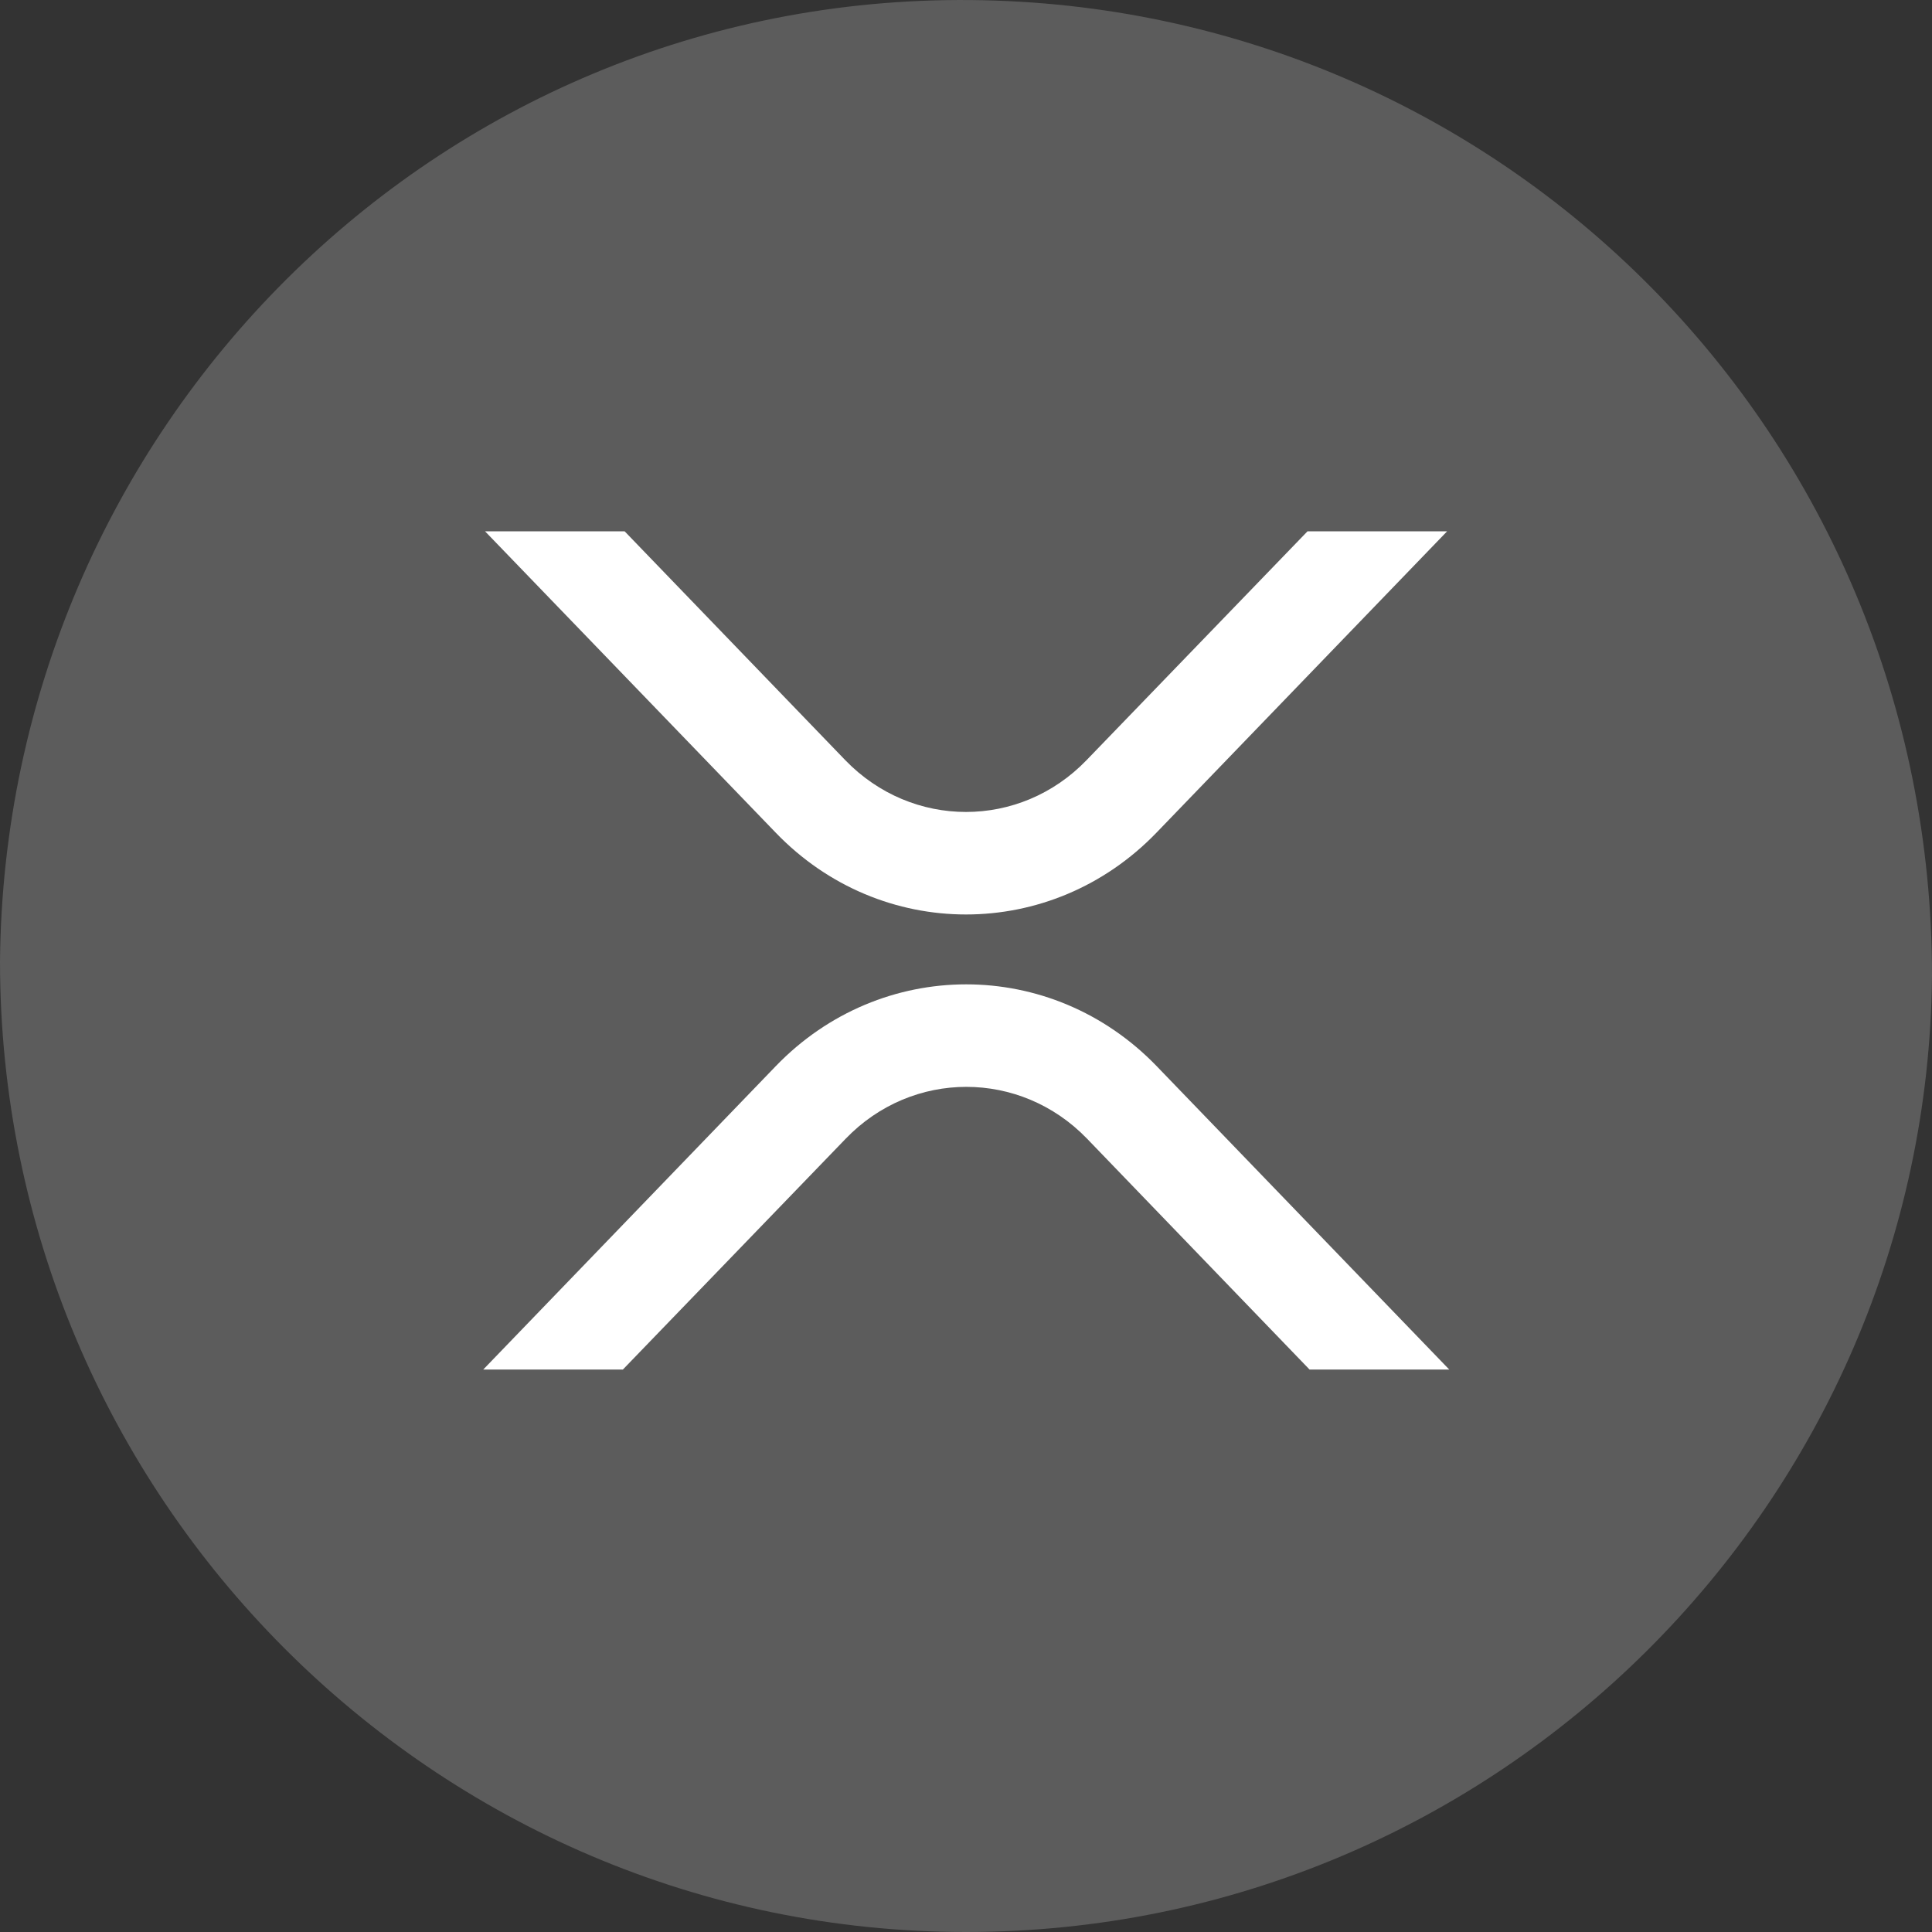 <svg width="40" height="40" viewBox="0 0 40 40" fill="none" xmlns="http://www.w3.org/2000/svg">
<rect x="0" y="0" width="40" height="40" fill="#333333" stroke="none"/>
<g clip-path="url(#clip0_4_14544)">
<path fill-rule="evenodd" clip-rule="evenodd" d="M20 40C9 40 0 31 0 19.9C0.1 8.901 9 -0.099 20.1 0.001C31.1 0.101 40 9.001 40 20.2C39.9 31.1 31 40 20 40Z" fill="white" fill-opacity="0.2"/>
<path d="M27.071 11H29.961L23.944 17.239C21.766 19.498 18.233 19.498 16.06 17.239L10.042 11H12.932L17.501 15.739C18.883 17.168 21.117 17.168 22.495 15.739L27.071 11ZM12.896 28.355H10.005L16.06 22.075C18.238 19.815 21.77 19.815 23.949 22.075L30.005 28.355H27.113L22.505 23.574C21.124 22.145 18.889 22.145 17.511 23.574L12.896 28.355Z" fill="white"/>
</g>
<defs>
<clipPath id="clip0_4_14544">
<rect width="40" height="40" fill="white"/>
</clipPath>
</defs>
</svg>
